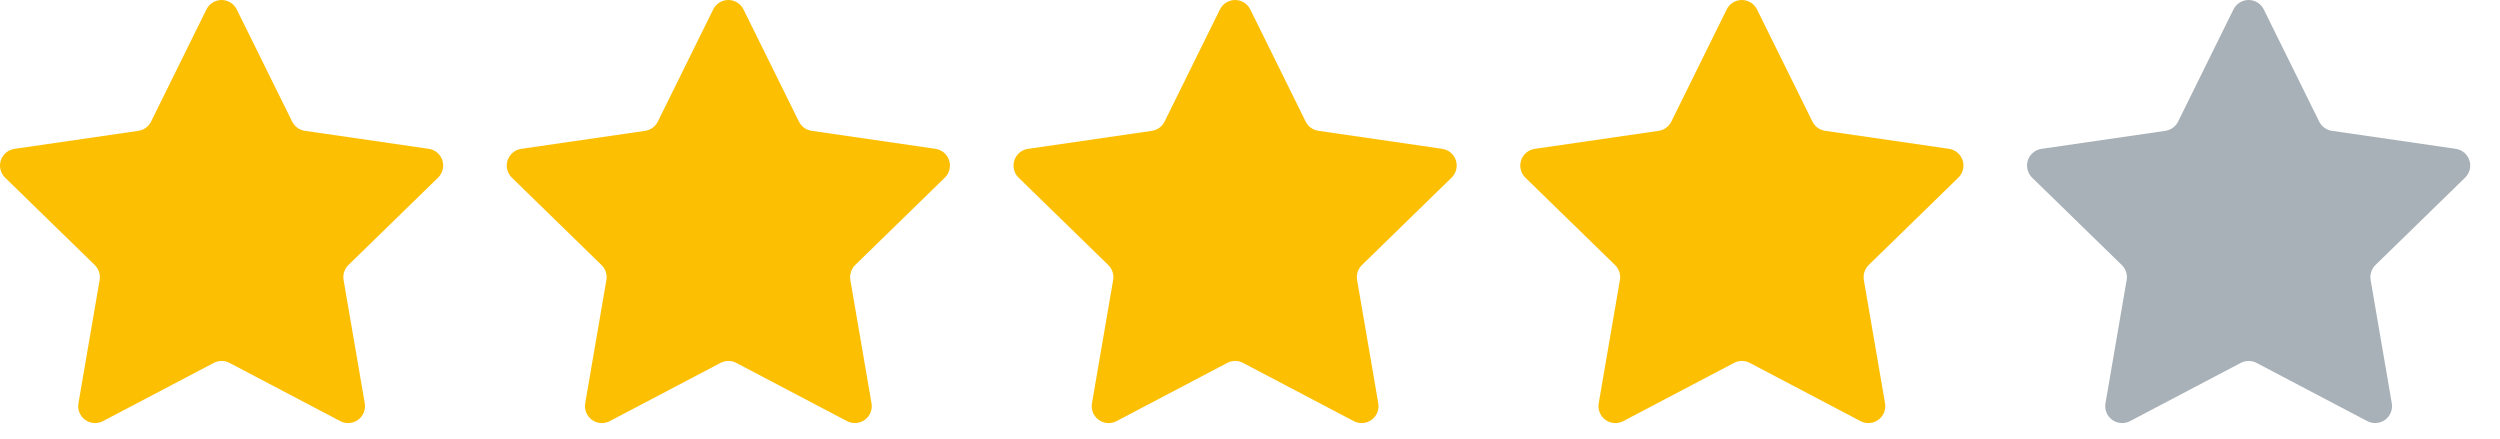 <?xml version="1.0" encoding="UTF-8"?> <svg xmlns="http://www.w3.org/2000/svg" width="74" height="13" viewBox="0 0 74 13" fill="none"><g clip-path="url(#clip0_6650_8)"><path d="M6.327 10.742L3.047 12.466C2.965 12.509 2.871 12.529 2.778 12.522C2.685 12.515 2.596 12.482 2.52 12.427C2.445 12.373 2.386 12.297 2.351 12.211C2.316 12.124 2.306 12.03 2.322 11.938L2.949 8.288C2.963 8.208 2.957 8.126 2.932 8.049C2.907 7.971 2.863 7.902 2.805 7.845L0.151 5.259C0.084 5.194 0.037 5.111 0.015 5.021C-0.008 4.93 -0.004 4.835 0.024 4.746C0.053 4.658 0.106 4.579 0.178 4.519C0.249 4.458 0.336 4.419 0.428 4.406L4.094 3.873C4.174 3.861 4.251 3.831 4.316 3.783C4.382 3.735 4.435 3.673 4.471 3.6L6.111 0.278C6.153 0.195 6.216 0.124 6.296 0.075C6.375 0.026 6.466 0 6.559 0C6.652 0 6.744 0.026 6.823 0.075C6.902 0.124 6.966 0.195 7.007 0.278L8.648 3.599C8.684 3.672 8.737 3.734 8.803 3.782C8.868 3.829 8.944 3.86 9.024 3.872L12.69 4.405C12.783 4.418 12.869 4.457 12.941 4.518C13.012 4.578 13.065 4.657 13.094 4.745C13.123 4.834 13.126 4.929 13.104 5.02C13.081 5.11 13.034 5.193 12.967 5.258L10.314 7.844C10.256 7.9 10.213 7.97 10.188 8.047C10.163 8.124 10.157 8.206 10.17 8.286L10.797 11.937C10.813 12.029 10.803 12.124 10.768 12.21C10.733 12.297 10.674 12.372 10.599 12.427C10.523 12.482 10.434 12.515 10.34 12.521C10.247 12.528 10.154 12.509 10.071 12.465L6.792 10.741C6.72 10.703 6.641 10.684 6.56 10.684C6.479 10.684 6.399 10.704 6.327 10.742Z" fill="#FCBF02"></path><path d="M21.327 10.742L18.047 12.466C17.965 12.509 17.871 12.529 17.778 12.522C17.685 12.515 17.596 12.482 17.52 12.427C17.445 12.373 17.387 12.297 17.351 12.211C17.316 12.124 17.306 12.03 17.322 11.938L17.949 8.288C17.963 8.208 17.957 8.126 17.932 8.049C17.907 7.971 17.863 7.902 17.805 7.845L15.151 5.259C15.084 5.194 15.037 5.111 15.015 5.021C14.992 4.93 14.996 4.835 15.024 4.746C15.053 4.658 15.106 4.579 15.178 4.519C15.249 4.458 15.336 4.419 15.428 4.406L19.094 3.873C19.174 3.861 19.251 3.831 19.316 3.783C19.382 3.735 19.435 3.673 19.471 3.6L21.111 0.278C21.152 0.195 21.216 0.124 21.296 0.075C21.375 0.026 21.466 0 21.559 0C21.652 0 21.744 0.026 21.823 0.075C21.902 0.124 21.966 0.195 22.007 0.278L23.648 3.599C23.684 3.672 23.737 3.734 23.802 3.782C23.868 3.829 23.944 3.86 24.024 3.872L27.69 4.405C27.782 4.418 27.869 4.457 27.941 4.518C28.012 4.578 28.065 4.657 28.094 4.745C28.123 4.834 28.126 4.929 28.104 5.02C28.081 5.11 28.034 5.193 27.967 5.258L25.314 7.844C25.256 7.9 25.213 7.97 25.188 8.047C25.163 8.124 25.157 8.206 25.17 8.286L25.797 11.937C25.813 12.029 25.803 12.124 25.768 12.21C25.733 12.297 25.674 12.372 25.599 12.427C25.523 12.482 25.434 12.515 25.34 12.521C25.247 12.528 25.154 12.509 25.071 12.465L21.792 10.741C21.72 10.703 21.641 10.684 21.56 10.684C21.479 10.684 21.399 10.704 21.327 10.742Z" fill="#FCBF02"></path><path d="M36.327 10.742L33.047 12.466C32.965 12.509 32.871 12.529 32.778 12.522C32.685 12.515 32.596 12.482 32.52 12.427C32.445 12.373 32.386 12.297 32.351 12.211C32.316 12.124 32.306 12.03 32.322 11.938L32.949 8.288C32.963 8.208 32.957 8.126 32.932 8.049C32.907 7.971 32.863 7.902 32.805 7.845L30.151 5.259C30.084 5.194 30.037 5.111 30.015 5.021C29.992 4.93 29.996 4.835 30.024 4.746C30.053 4.658 30.106 4.579 30.178 4.519C30.249 4.458 30.336 4.419 30.428 4.406L34.094 3.873C34.174 3.861 34.251 3.831 34.316 3.783C34.382 3.735 34.435 3.673 34.471 3.6L36.111 0.278C36.153 0.195 36.216 0.124 36.295 0.075C36.375 0.026 36.466 0 36.559 0C36.652 0 36.744 0.026 36.823 0.075C36.902 0.124 36.966 0.195 37.007 0.278L38.648 3.599C38.684 3.672 38.737 3.734 38.803 3.782C38.868 3.829 38.944 3.86 39.024 3.872L42.69 4.405C42.782 4.418 42.869 4.457 42.941 4.518C43.012 4.578 43.065 4.657 43.094 4.745C43.123 4.834 43.126 4.929 43.104 5.02C43.081 5.11 43.034 5.193 42.967 5.258L40.314 7.844C40.256 7.9 40.213 7.97 40.188 8.047C40.163 8.124 40.157 8.206 40.17 8.286L40.797 11.937C40.813 12.029 40.803 12.124 40.768 12.21C40.733 12.297 40.674 12.372 40.599 12.427C40.523 12.482 40.434 12.515 40.34 12.521C40.247 12.528 40.154 12.509 40.071 12.465L36.792 10.741C36.72 10.703 36.641 10.684 36.56 10.684C36.479 10.684 36.399 10.704 36.327 10.742Z" fill="#FCBF02"></path><path d="M51.327 10.742L48.047 12.466C47.965 12.509 47.871 12.529 47.778 12.522C47.685 12.515 47.596 12.482 47.52 12.427C47.445 12.373 47.386 12.297 47.351 12.211C47.316 12.124 47.306 12.03 47.322 11.938L47.949 8.288C47.963 8.208 47.957 8.126 47.932 8.049C47.907 7.971 47.863 7.902 47.805 7.845L45.151 5.259C45.084 5.194 45.037 5.111 45.015 5.021C44.992 4.93 44.996 4.835 45.024 4.746C45.053 4.658 45.106 4.579 45.178 4.519C45.249 4.458 45.336 4.419 45.428 4.406L49.094 3.873C49.174 3.861 49.251 3.831 49.316 3.783C49.382 3.735 49.435 3.673 49.471 3.6L51.111 0.278C51.153 0.195 51.216 0.124 51.295 0.075C51.375 0.026 51.466 0 51.559 0C51.652 0 51.744 0.026 51.823 0.075C51.902 0.124 51.966 0.195 52.007 0.278L53.648 3.599C53.684 3.672 53.737 3.734 53.803 3.782C53.868 3.829 53.944 3.86 54.024 3.872L57.69 4.405C57.782 4.418 57.869 4.457 57.941 4.518C58.012 4.578 58.065 4.657 58.094 4.745C58.123 4.834 58.126 4.929 58.104 5.02C58.081 5.11 58.034 5.193 57.967 5.258L55.314 7.844C55.256 7.9 55.213 7.97 55.188 8.047C55.163 8.124 55.157 8.206 55.17 8.286L55.797 11.937C55.813 12.029 55.803 12.124 55.768 12.21C55.733 12.297 55.674 12.372 55.599 12.427C55.523 12.482 55.434 12.515 55.34 12.521C55.247 12.528 55.154 12.509 55.071 12.465L51.792 10.741C51.72 10.703 51.641 10.684 51.56 10.684C51.479 10.684 51.399 10.704 51.327 10.742Z" fill="#FCBF02"></path><path d="M66.327 10.742L63.047 12.466C62.965 12.509 62.871 12.529 62.778 12.522C62.685 12.515 62.596 12.482 62.52 12.427C62.445 12.373 62.386 12.297 62.351 12.211C62.316 12.124 62.306 12.03 62.322 11.938L62.949 8.288C62.963 8.208 62.957 8.126 62.932 8.049C62.907 7.971 62.863 7.902 62.805 7.845L60.151 5.259C60.084 5.194 60.037 5.111 60.015 5.021C59.992 4.93 59.996 4.835 60.024 4.746C60.053 4.658 60.106 4.579 60.178 4.519C60.249 4.458 60.336 4.419 60.428 4.406L64.094 3.873C64.174 3.861 64.251 3.831 64.316 3.783C64.382 3.735 64.435 3.673 64.471 3.6L66.111 0.278C66.153 0.195 66.216 0.124 66.296 0.075C66.375 0.026 66.466 0 66.559 0C66.652 0 66.744 0.026 66.823 0.075C66.902 0.124 66.966 0.195 67.007 0.278L68.648 3.599C68.684 3.672 68.737 3.734 68.802 3.782C68.868 3.829 68.944 3.86 69.024 3.872L72.69 4.405C72.782 4.418 72.869 4.457 72.941 4.518C73.012 4.578 73.065 4.657 73.094 4.745C73.123 4.834 73.126 4.929 73.104 5.02C73.081 5.11 73.034 5.193 72.967 5.258L70.314 7.844C70.256 7.9 70.213 7.97 70.188 8.047C70.163 8.124 70.157 8.206 70.17 8.286L70.797 11.937C70.813 12.029 70.803 12.124 70.768 12.21C70.733 12.297 70.674 12.372 70.599 12.427C70.523 12.482 70.434 12.515 70.34 12.521C70.247 12.528 70.154 12.509 70.071 12.465L66.792 10.741C66.72 10.703 66.641 10.684 66.56 10.684C66.479 10.684 66.399 10.704 66.327 10.742Z" fill="#A8B1B7"></path></g><defs><clipPath id="clip0_6650_8"><rect width="74" height="13" fill="white"></rect></clipPath></defs></svg> 